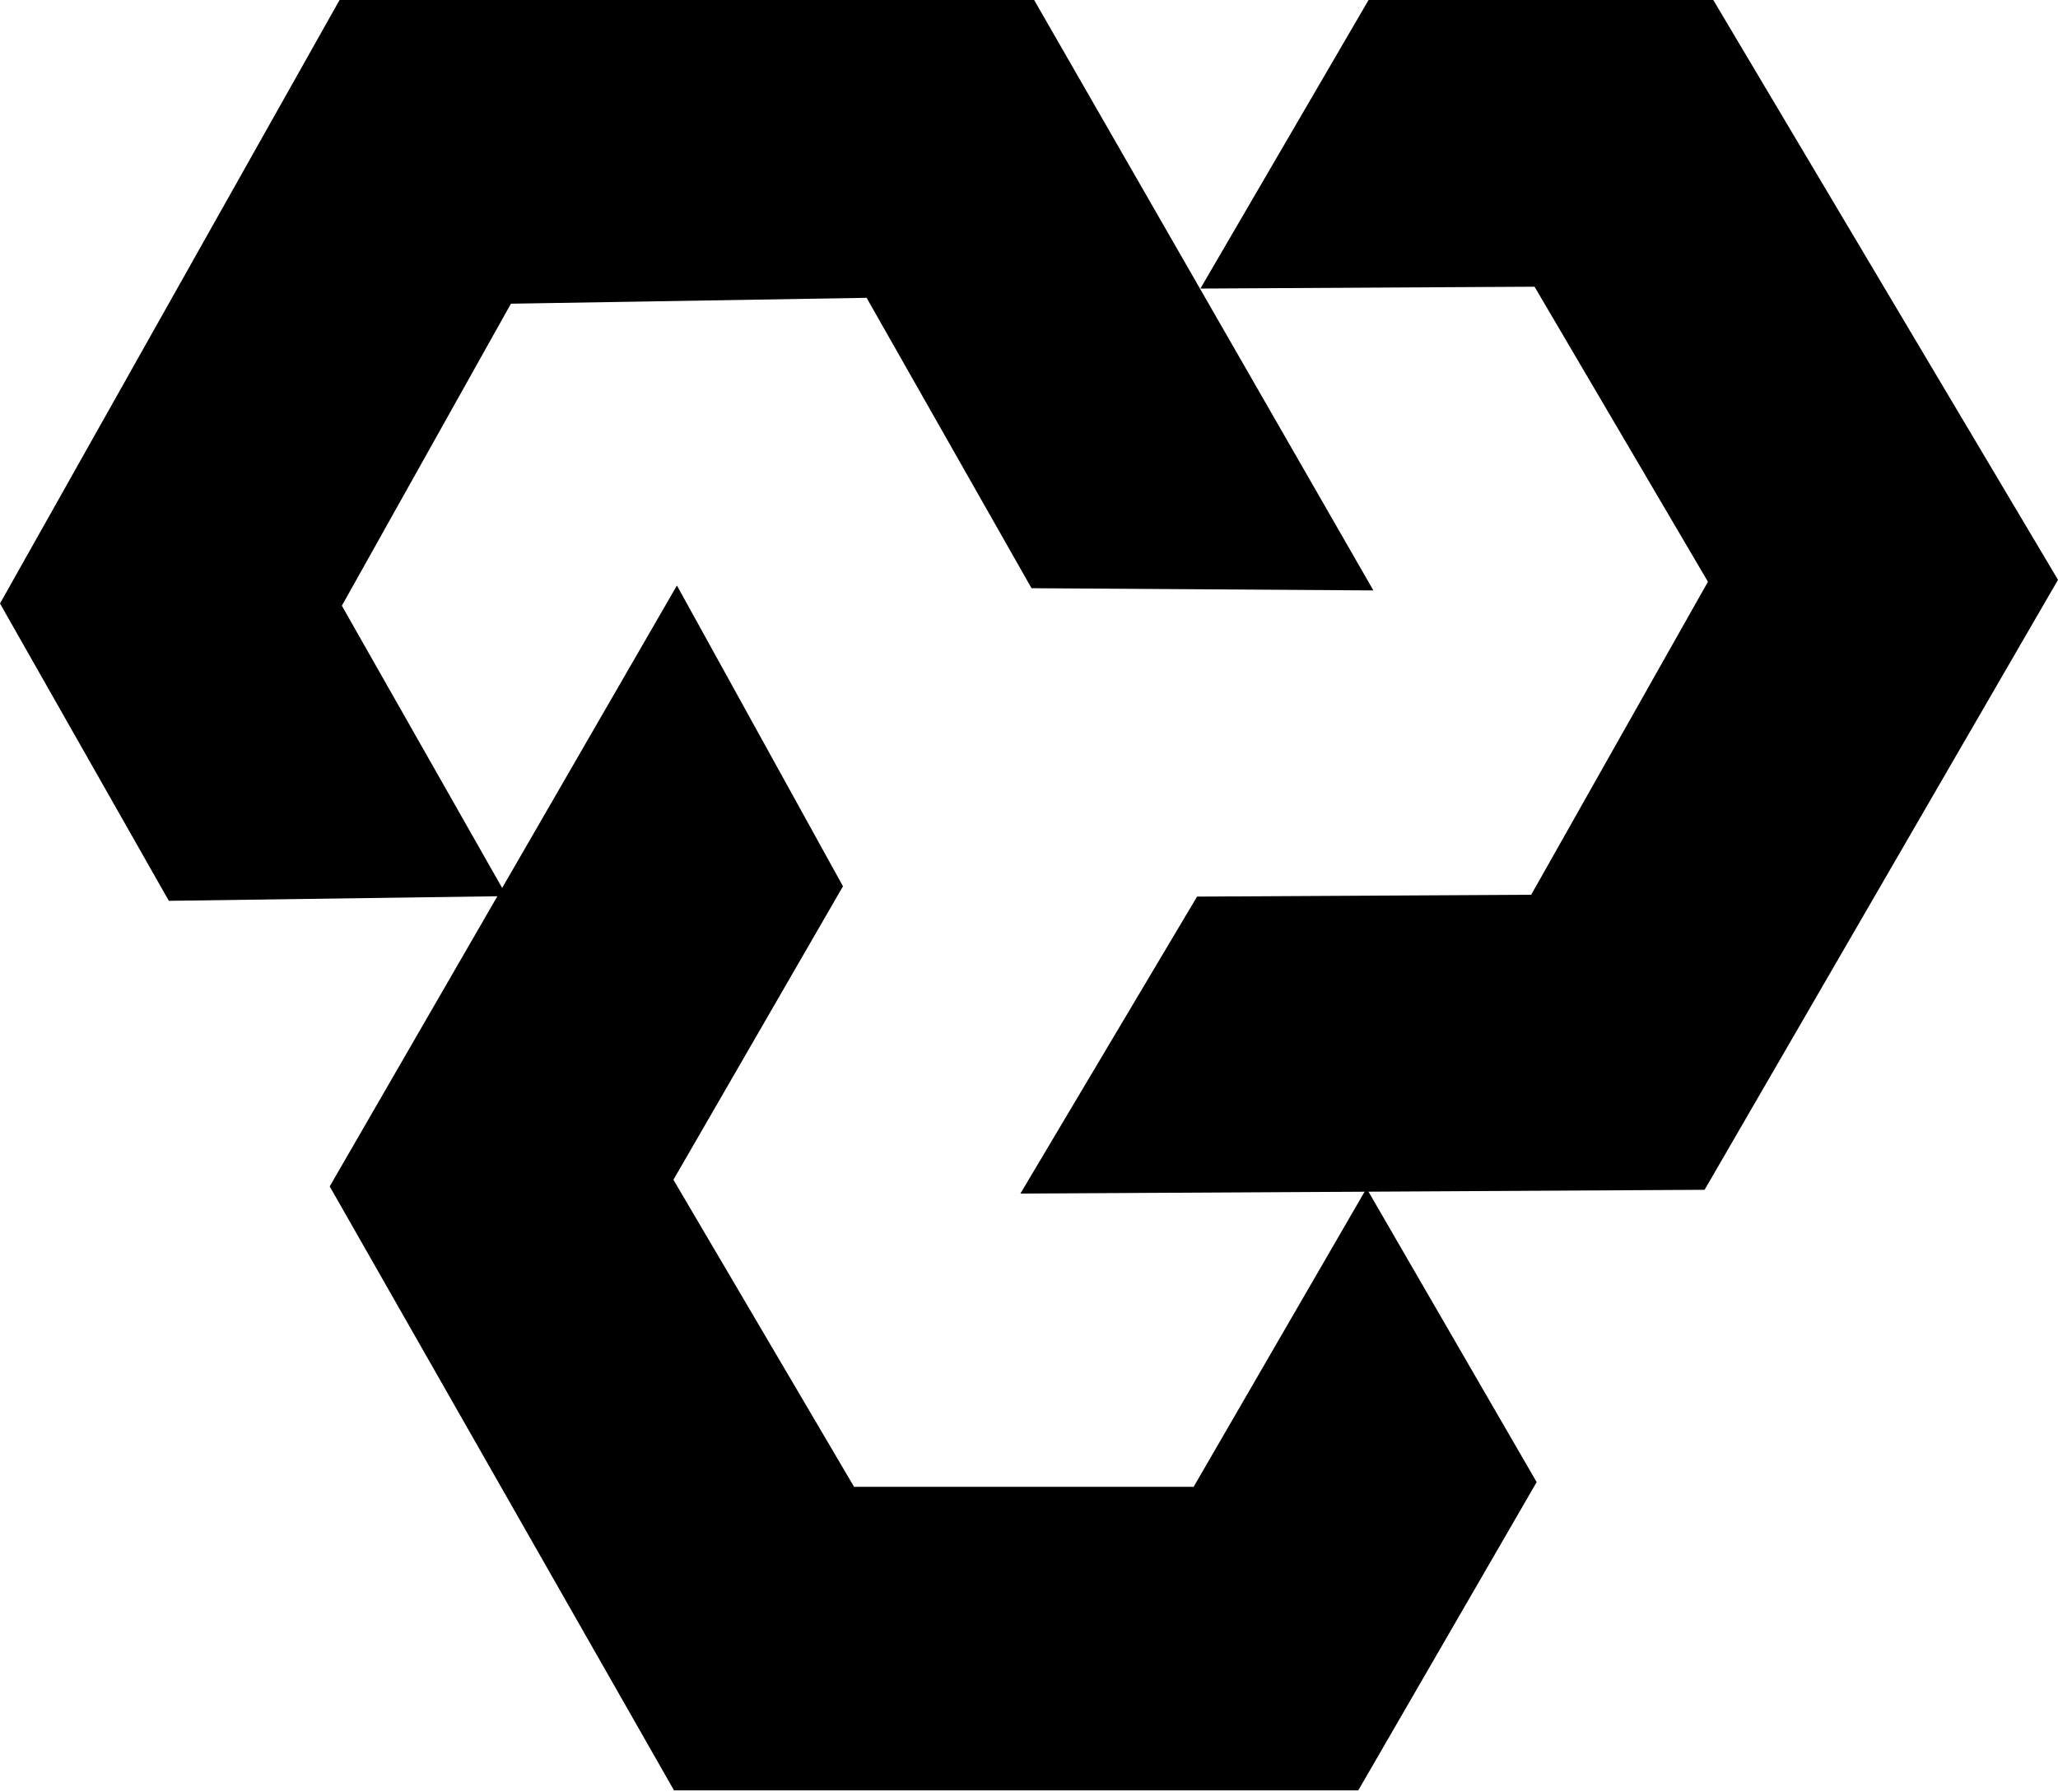 <svg width="240" height="209" viewBox="0 0 240 209" fill="none" xmlns="http://www.w3.org/2000/svg">
<path d="M78.6 208.8L38.45 138.366L78.94 68.285L98.307 103.363L78.533 137.588L99.6 173.4H139.2L159.364 138.589L179.202 172.851L158.4 208.8H78.6Z" fill="black"/>
<path d="M240 67.621L198.786 138.761L118.996 139.202L139.598 104.566L178.565 104.35L199.177 67.847L178.956 33.437L139.989 33.653L159.6 0L199.8 0L240 67.621Z" fill="black"/>
<path d="M39.6 0H120.6L160.162 68.858L120.295 68.6L101.062 34.732L59.585 35.419L39.867 70.642L59.1 104.51L19.691 105.059L0 70.384L39.6 0Z" fill="black"/>
</svg>
